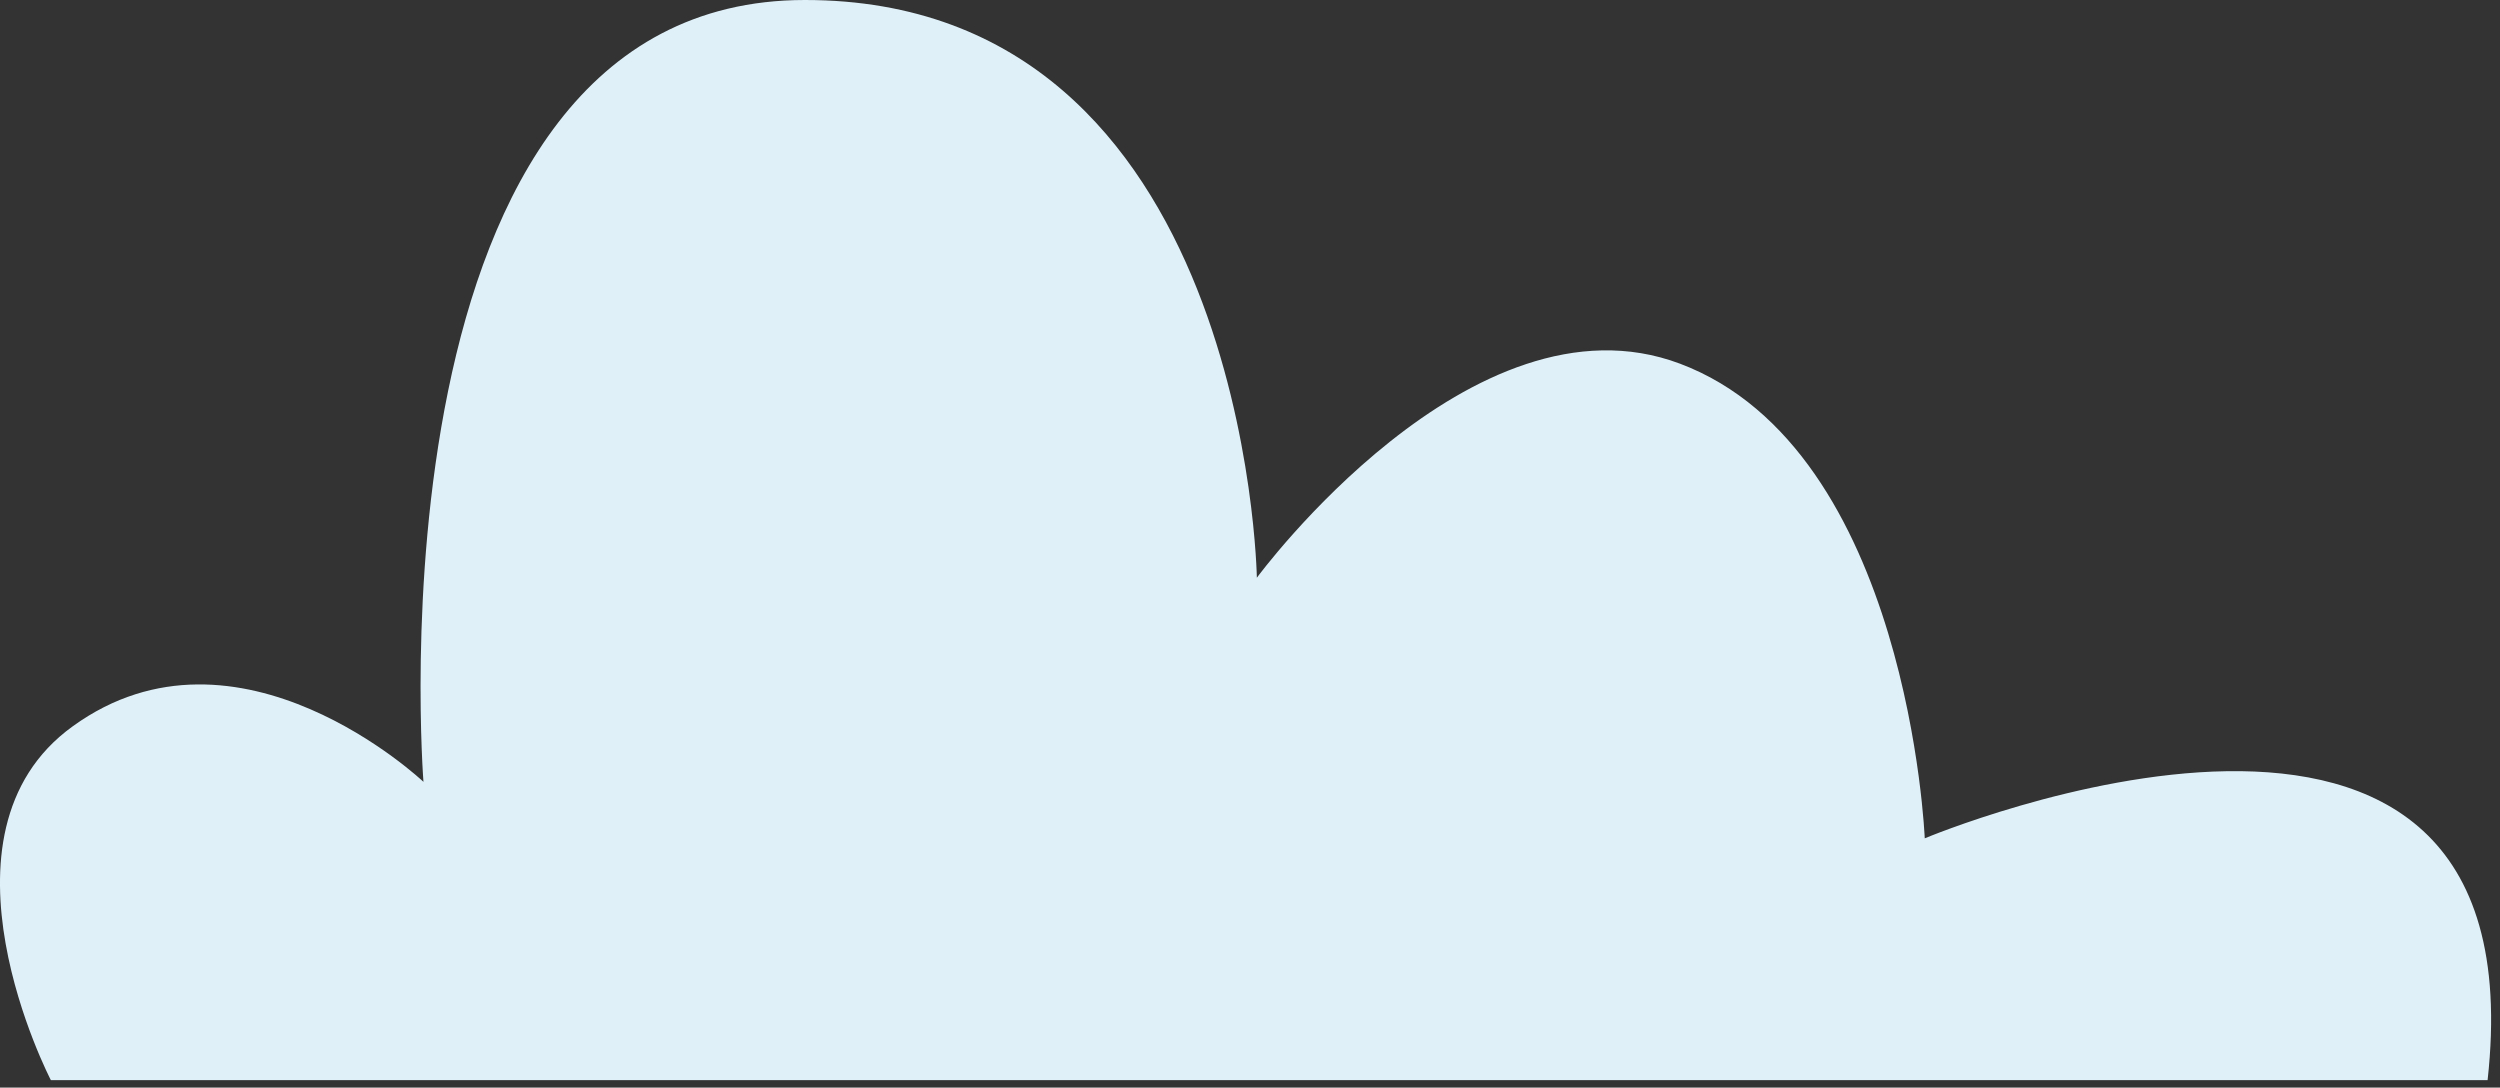 <?xml version="1.0" encoding="UTF-8"?>
<svg width="177px" height="77px" viewBox="0 0 177 77" version="1.1" xmlns="http://www.w3.org/2000/svg" xmlns:xlink="http://www.w3.org/1999/xlink">
    <rect x="0" y="0" width="177" height="77" fill="#333333" stroke="none"/>
    <!-- Generator: Sketch 55.2 (78181) - https://sketchapp.com -->
    <title>cloud-blue-1</title>
    <desc>Created with Sketch.</desc>
    <g id="Page-1" stroke="none" stroke-width="1" fill="none" fill-rule="evenodd">
        <g id="treker-illustration-main" transform="translate(-30, -94)" fill="#DFF0F9" fill-rule="nonzero">
            <g id="treker-ill" transform="translate(-2611, 58)">
                <g id="cloud" transform="translate(2640.511, 0.491)">
                    <path d="M176.611,111.982 L4.09,111.982 C4.09,111.982 -4.961,94.583 5.633,86.935 C17.35,78.446 30.47,90.864 30.47,90.864 C30.47,90.864 26.12,35.509 57.481,35.509 C88.842,35.509 89.474,76.412 89.474,76.412 C89.474,76.412 104.698,55.715 119.431,61.257 C135.638,67.361 136.761,94.863 136.761,94.863 C136.761,94.863 180.54,76.482 176.611,111.982 Z" id="cloud-blue-1"></path>
                </g>
            </g>
        </g>
    </g>
</svg>